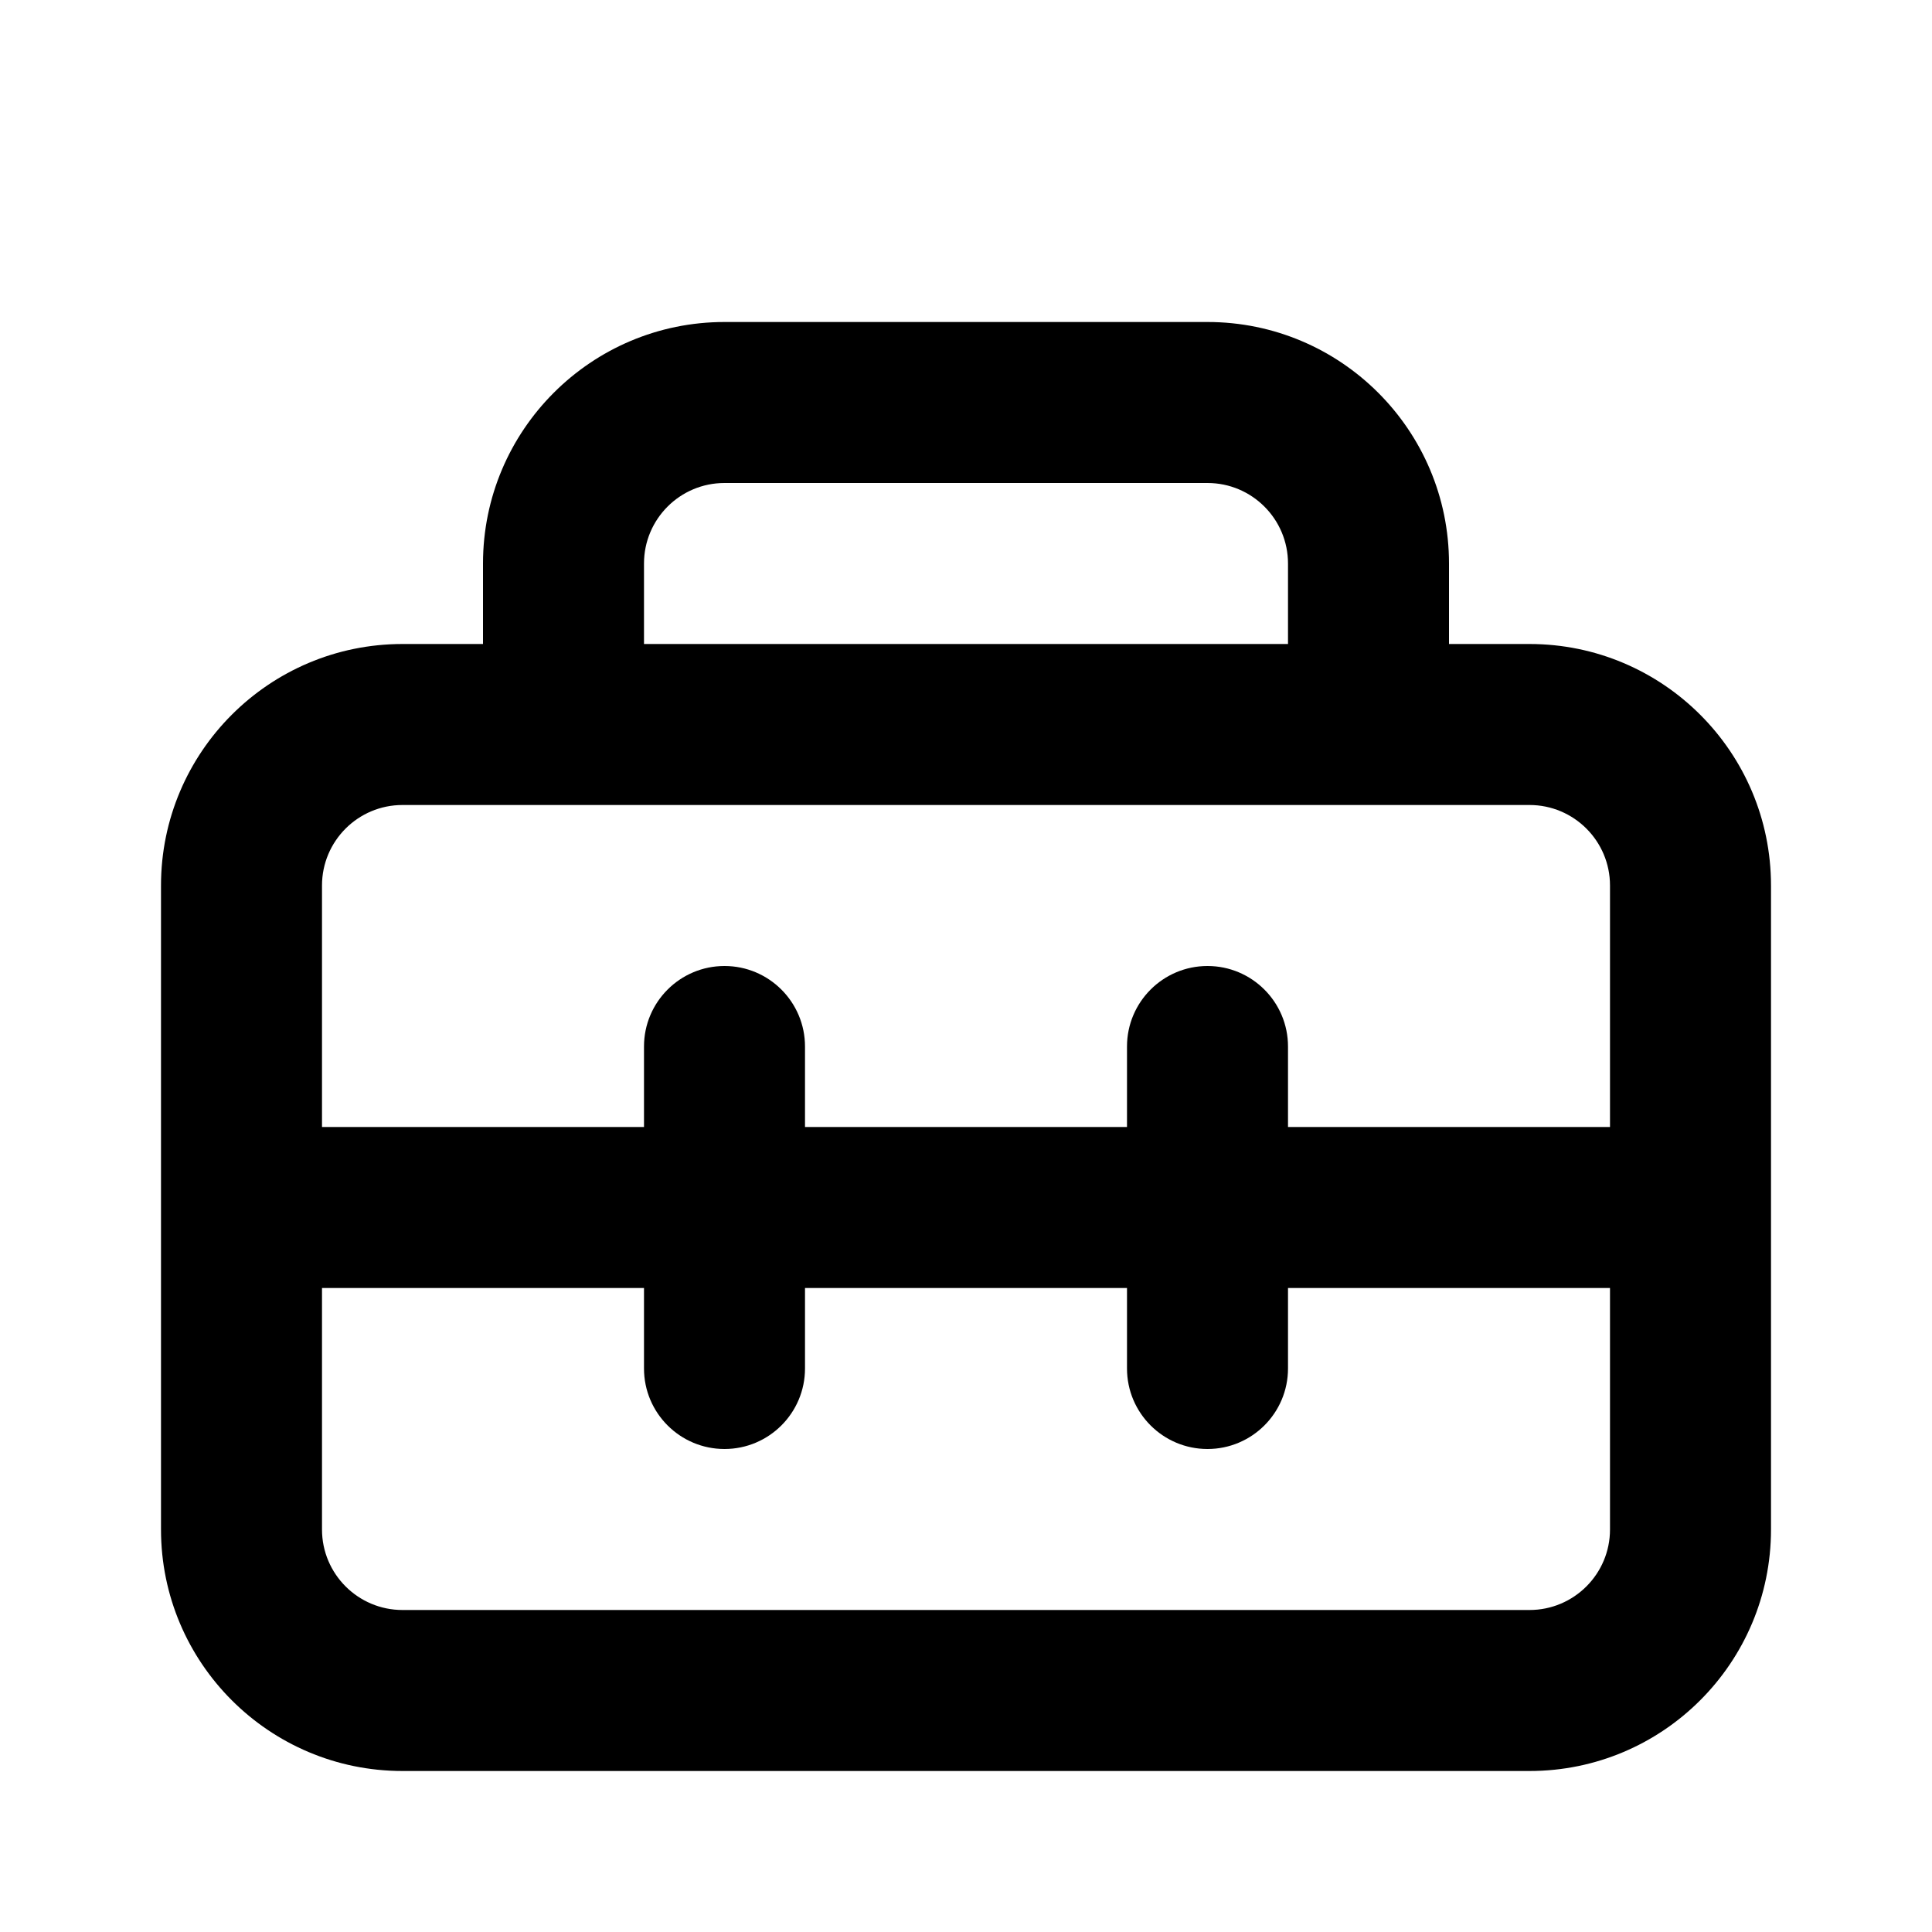 <svg xmlns="http://www.w3.org/2000/svg" viewBox="0 0 12 12" fill="none"><path d="M1 5.5C1 4.672 1.672 4 2.5 4H3V3.5C3 2.672 3.672 2 4.5 2H7.5C8.328 2 9 2.672 9 3.5V4H9.5C10.328 4 11 4.672 11 5.5V9.5C11 10.328 10.328 11 9.5 11H2.5C1.672 11 1 10.328 1 9.5V5.5ZM9.5 5H2.5C2.224 5 2 5.224 2 5.5V7H4V6.5C4 6.224 4.224 6 4.5 6C4.776 6 5 6.224 5 6.5V7H7V6.5C7 6.224 7.224 6 7.5 6C7.776 6 8 6.224 8 6.5V7H10V5.5C10 5.224 9.776 5 9.5 5ZM7 8H5V8.5C5 8.776 4.776 9 4.5 9C4.224 9 4 8.776 4 8.5V8H2V9.5C2 9.776 2.224 10 2.5 10H9.5C9.776 10 10 9.776 10 9.5V8H8V8.5C8 8.776 7.776 9 7.5 9C7.224 9 7 8.776 7 8.5V8ZM4 3.5V4H8V3.5C8 3.224 7.776 3 7.5 3H4.5C4.224 3 4 3.224 4 3.5Z" fill="currentColor"/></svg>
